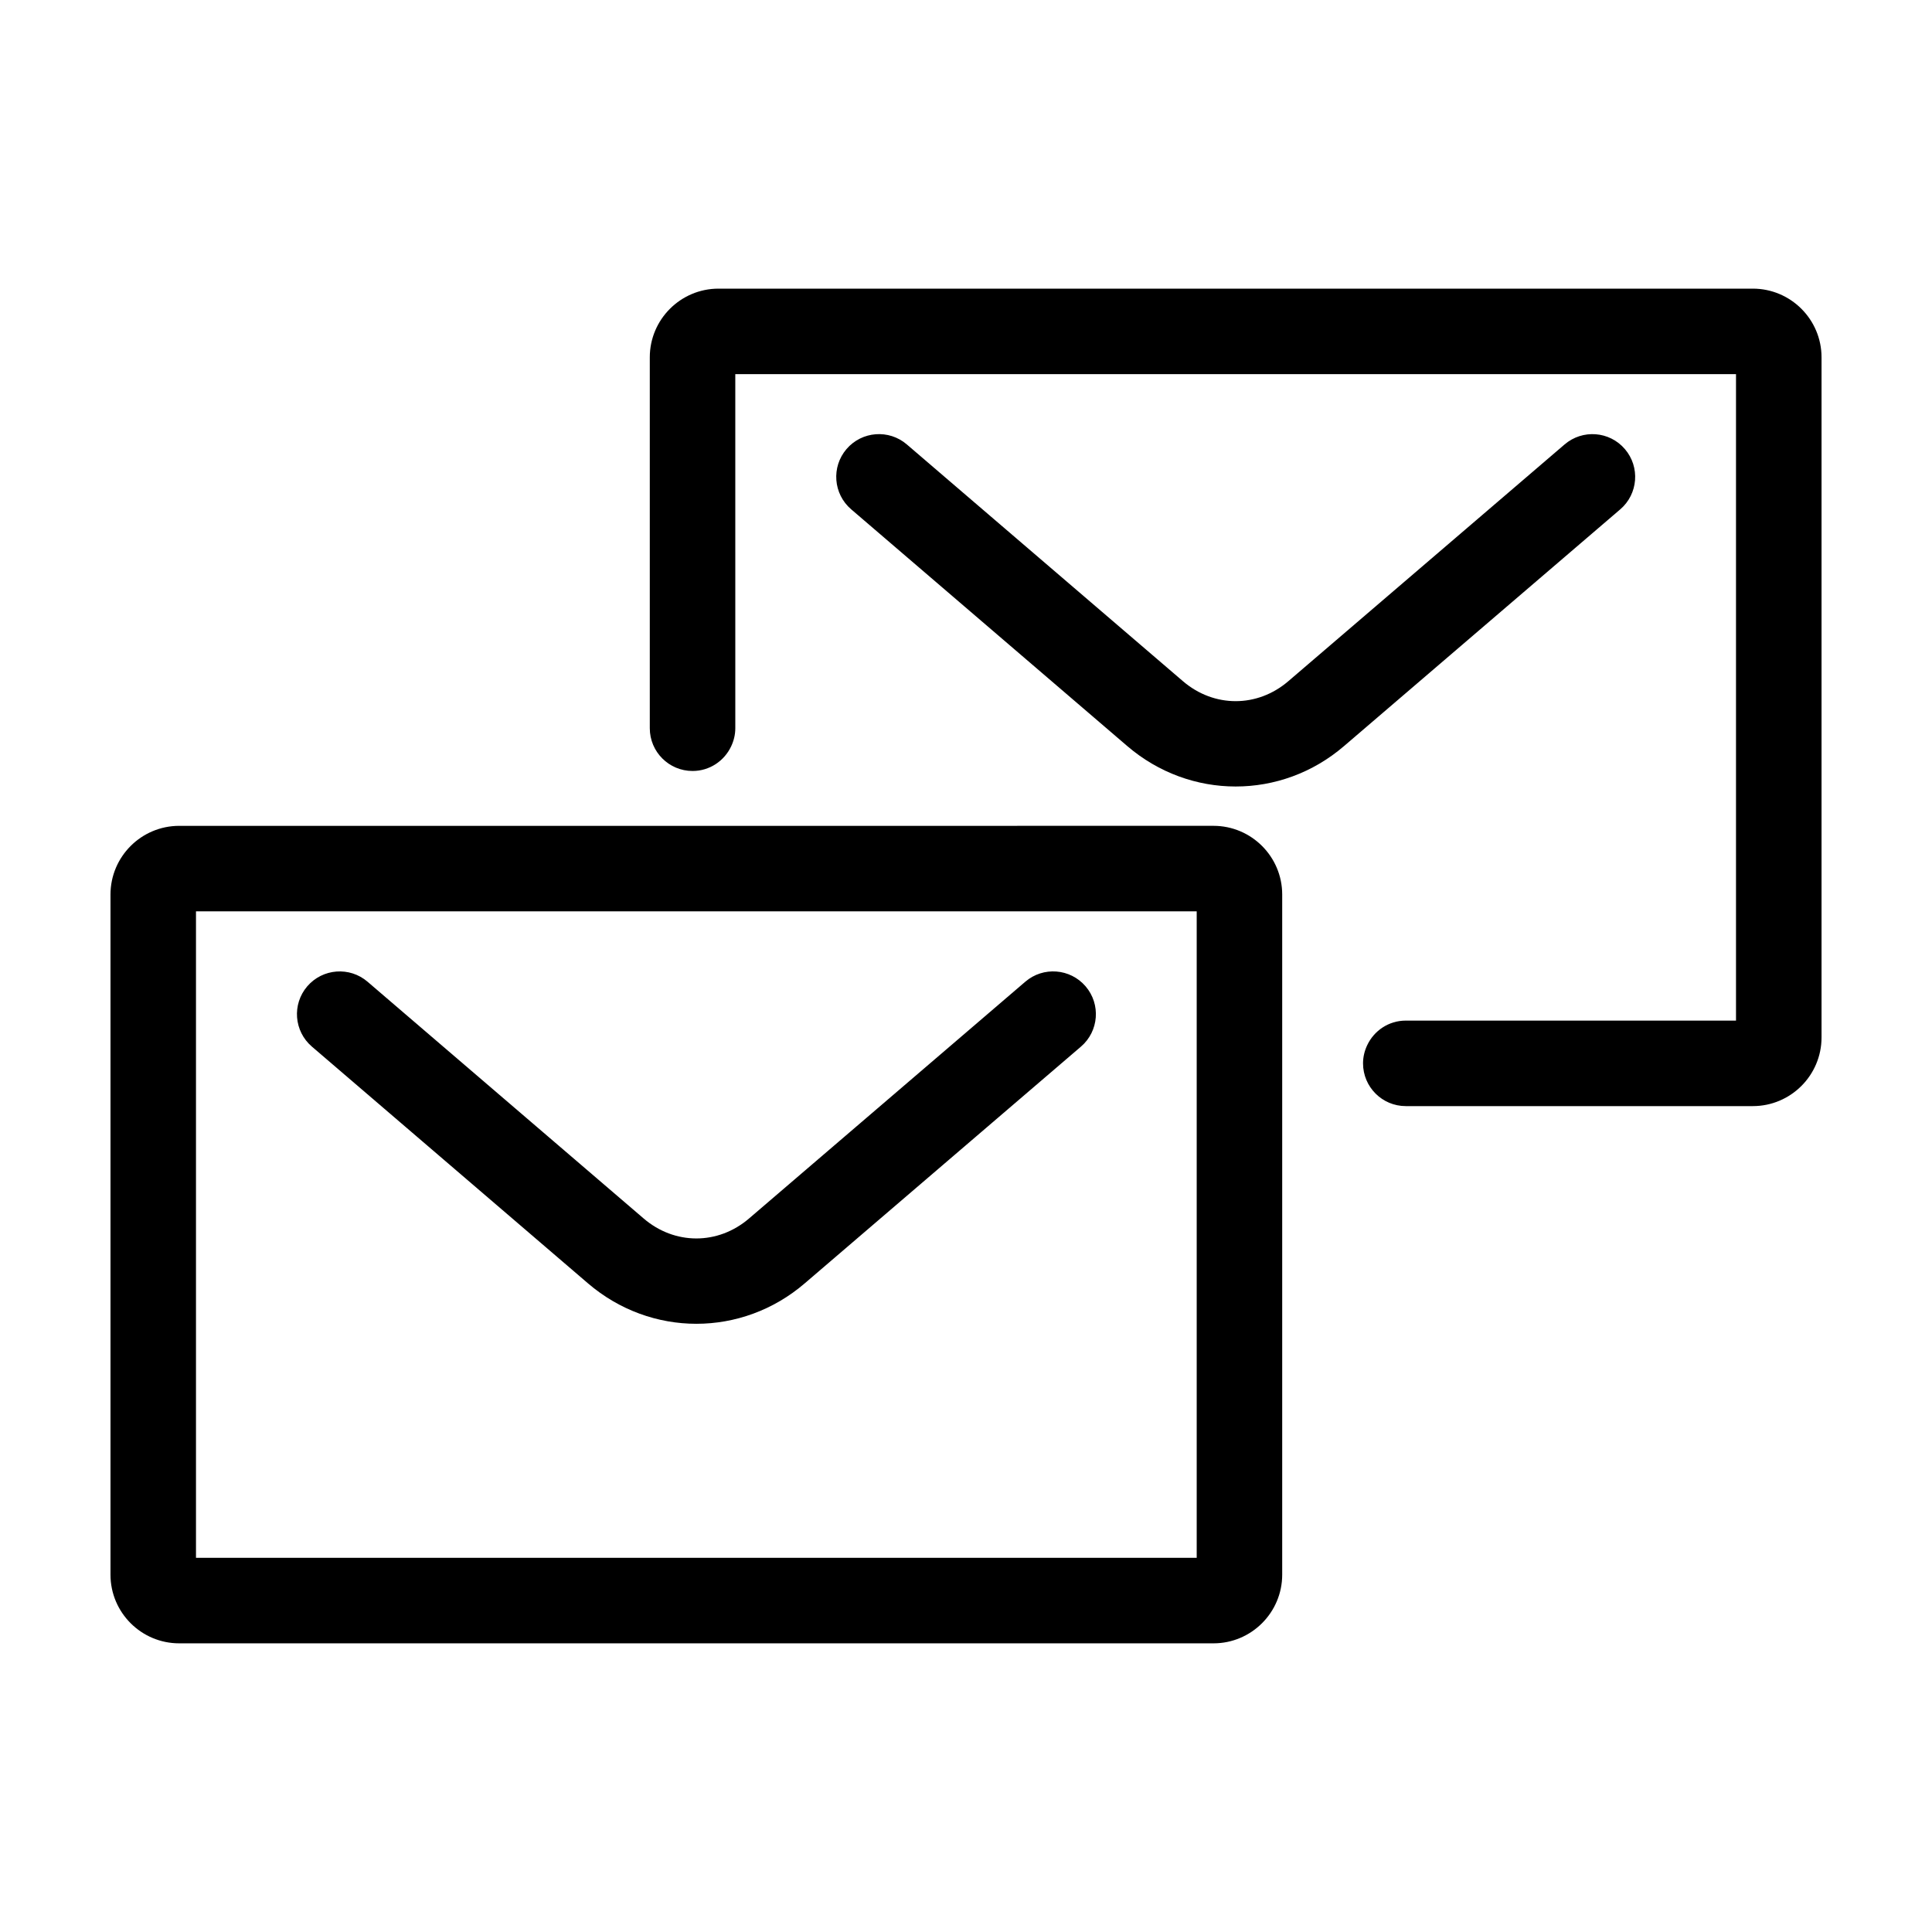 <?xml version="1.0" encoding="UTF-8"?>
<!-- Uploaded to: SVG Repo, www.svgrepo.com, Generator: SVG Repo Mixer Tools -->
<svg fill="#000000" width="800px" height="800px" version="1.1" viewBox="144 144 512 512" xmlns="http://www.w3.org/2000/svg">
 <g>
  <path d="m415.72 404.16-10.035 8.602-63.168 54.137c-8.23 7.074-19.734 7.07-27.961-0.004l-63.129-54.129-10.027-8.602c-4.746-4.07-11.898-3.523-15.977 1.223-4.07 4.75-3.523 11.898 1.23 15.973l73.145 62.723c8.332 7.152 18.547 10.734 28.746 10.734 10.203 0 20.414-3.578 28.73-10.727l73.191-62.727c4.75-4.07 5.301-11.227 1.23-15.973-4.078-4.758-11.238-5.301-15.977-1.23z"/>
  <path d="m191.49 579.5h274.1c10.039 0 18.207-8.168 18.207-18.203v-180.24c0-10.035-8.168-18.203-18.207-18.203l-82.973 0.004h-191.13c-10.043 0.004-18.207 8.172-18.207 18.207v180.24c0 10.035 8.164 18.195 18.207 18.195zm4.449-193.98h265.2v171.32h-265.2z"/>
  <path d="m500.19 341.71 73.191-62.727c4.75-4.07 5.301-11.227 1.23-15.973-4.07-4.762-11.234-5.301-15.977-1.23l-10.035 8.602-63.168 54.129c-8.227 7.074-19.723 7.07-27.961-0.004l-63.129-54.129-10.027-8.602c-4.746-4.07-11.898-3.527-15.977 1.223-4.07 4.75-3.523 11.898 1.23 15.973l73.145 62.723c8.332 7.152 18.547 10.734 28.746 10.734 10.203 0.008 20.41-3.566 28.73-10.719z"/>
  <path d="m338.86 243.15h265.2v171.32h-87.516c-4.535 0-8.414 2.68-10.223 6.523-0.691 1.461-1.102 3.078-1.102 4.805 0 6.258 5.074 11.332 11.332 11.332h91.969c10.039 0 18.207-8.168 18.207-18.203v-180.23c0-10.035-8.168-18.203-18.207-18.203h-274.11c-10.039 0-18.207 8.168-18.207 18.203v98.289c0 6.258 5.074 11.332 11.332 11.332 4.535 0 8.414-2.68 10.227-6.523 0.691-1.461 1.102-3.078 1.102-4.805z"/>
 </g>
</svg>